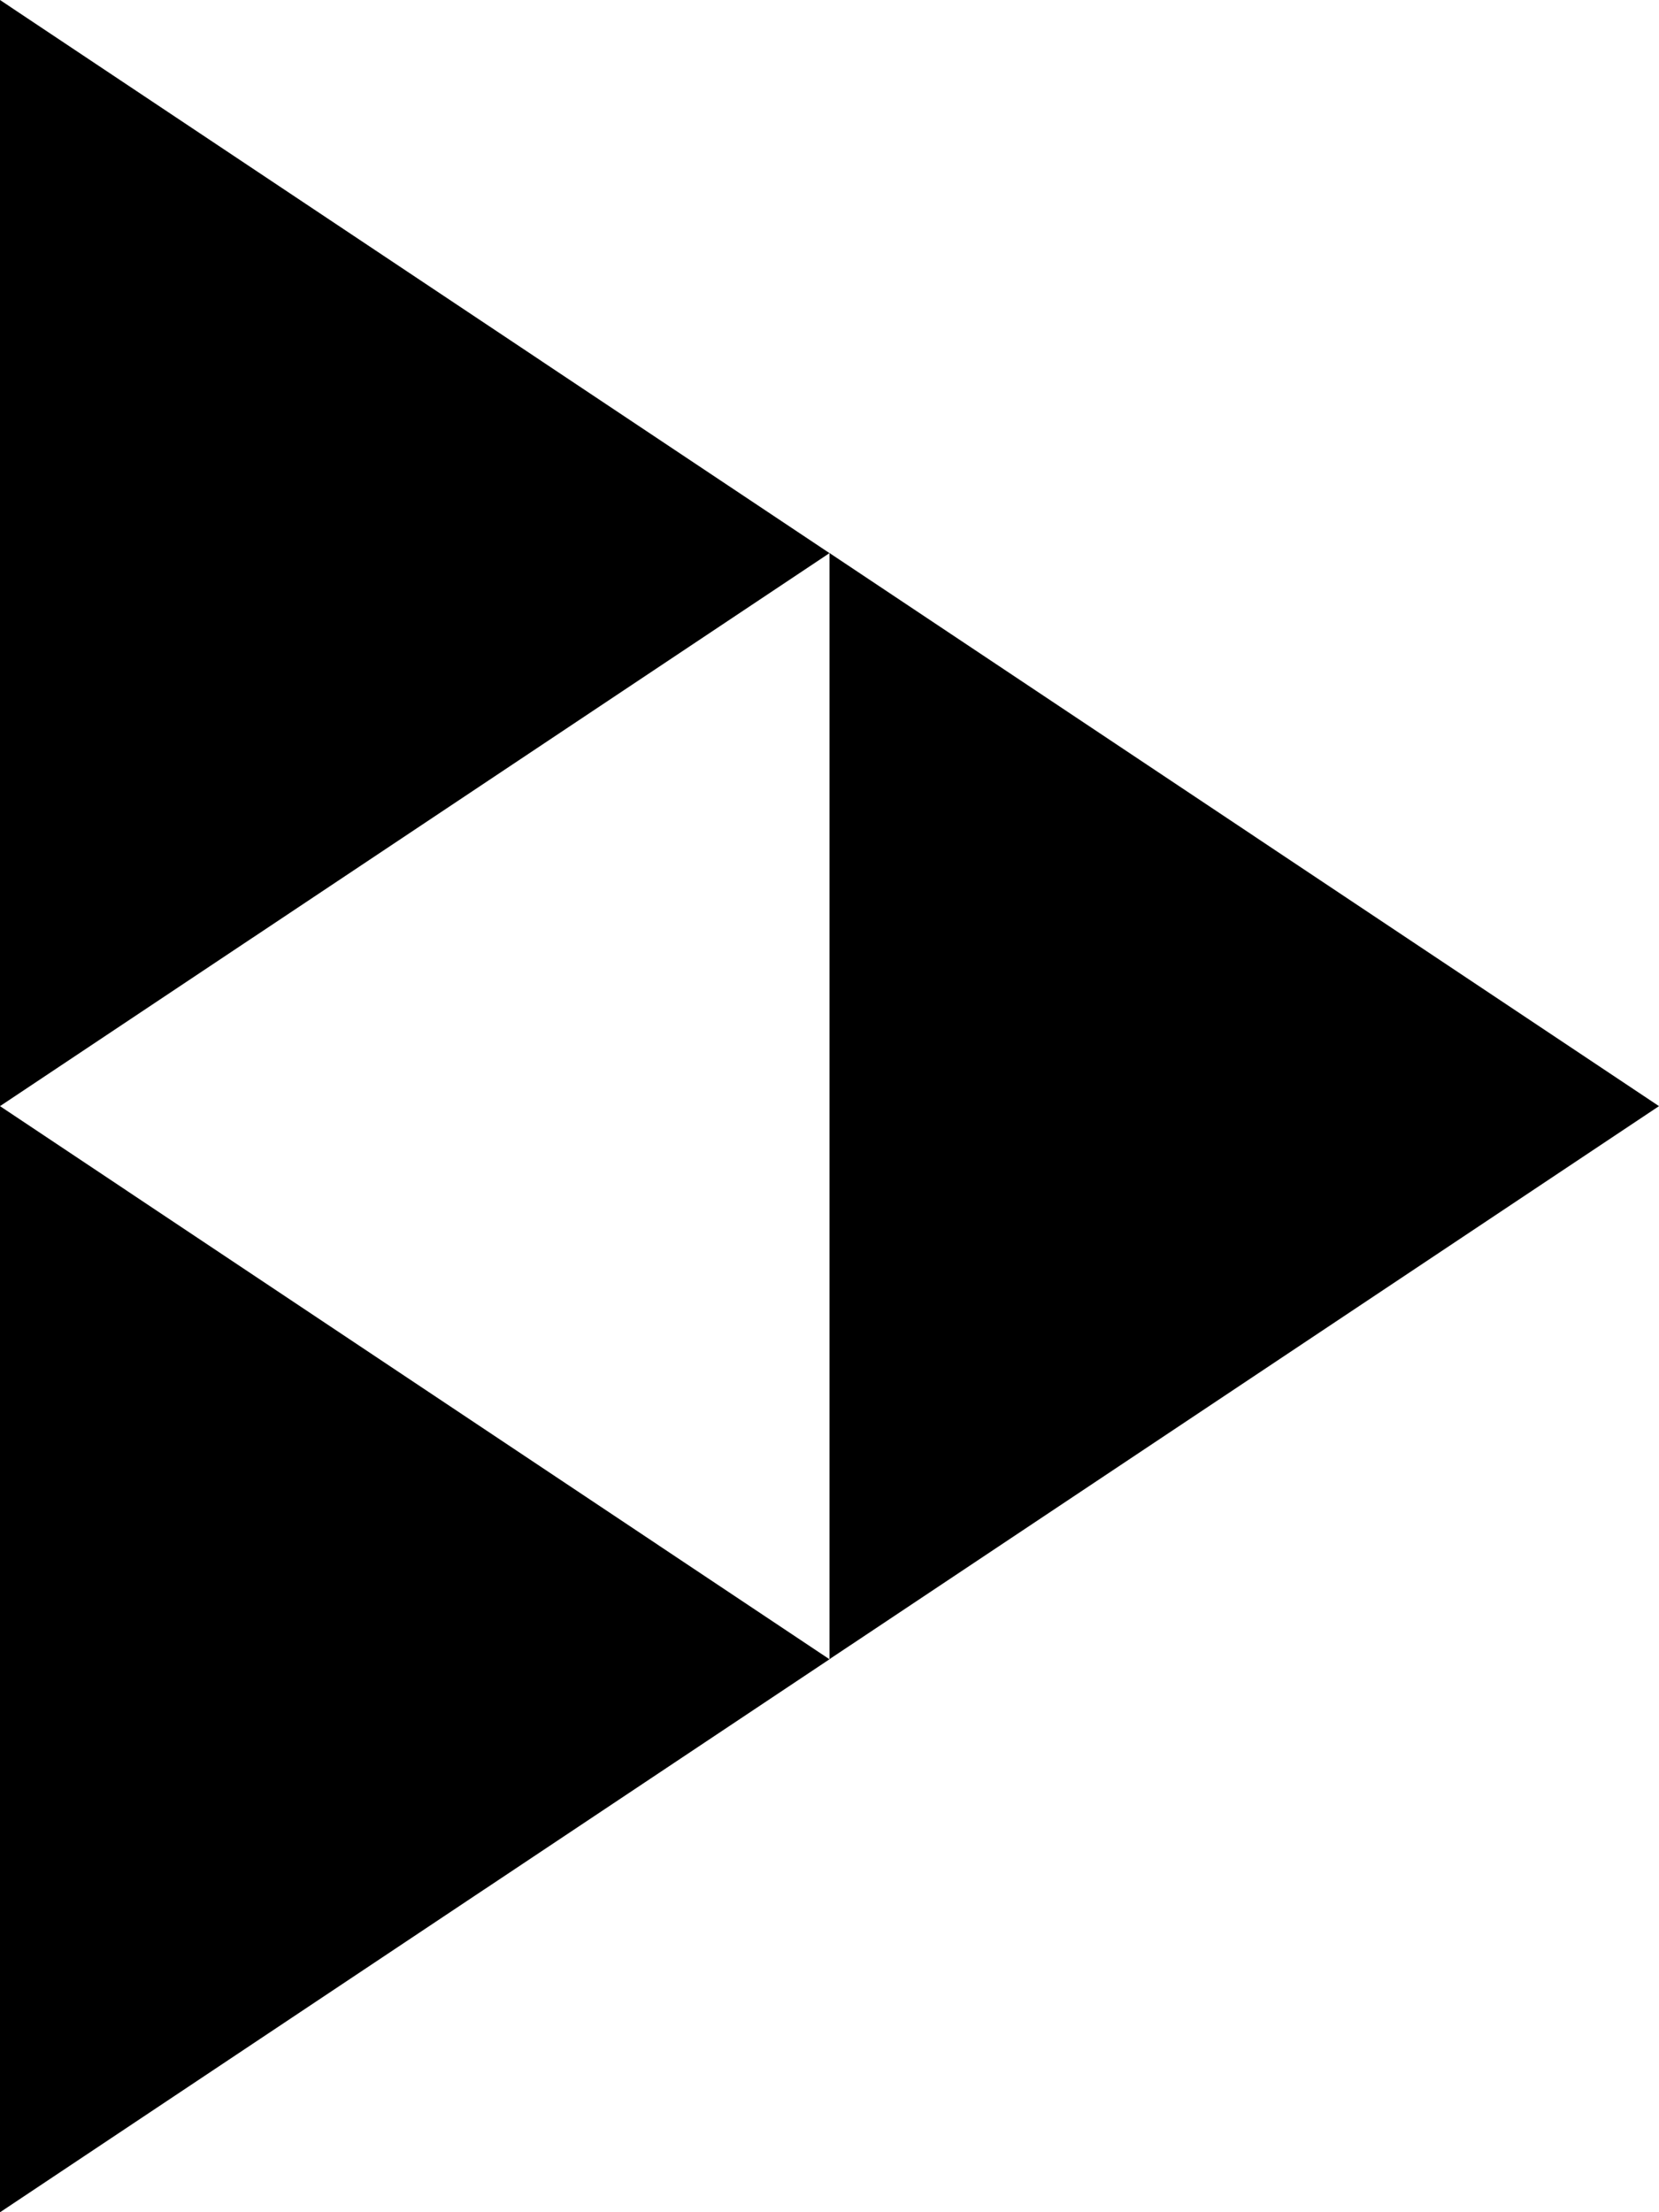 <svg xmlns="http://www.w3.org/2000/svg" height="682.688" viewBox="2799 -911 512 682.688" width="512"><path fill="#000" d="m2799-911v341.344l256-170.656"/><path fill="#000" d="M2799-569.656v341.344l256-170.656m0-341.376V-399l256-170.656"/></svg>